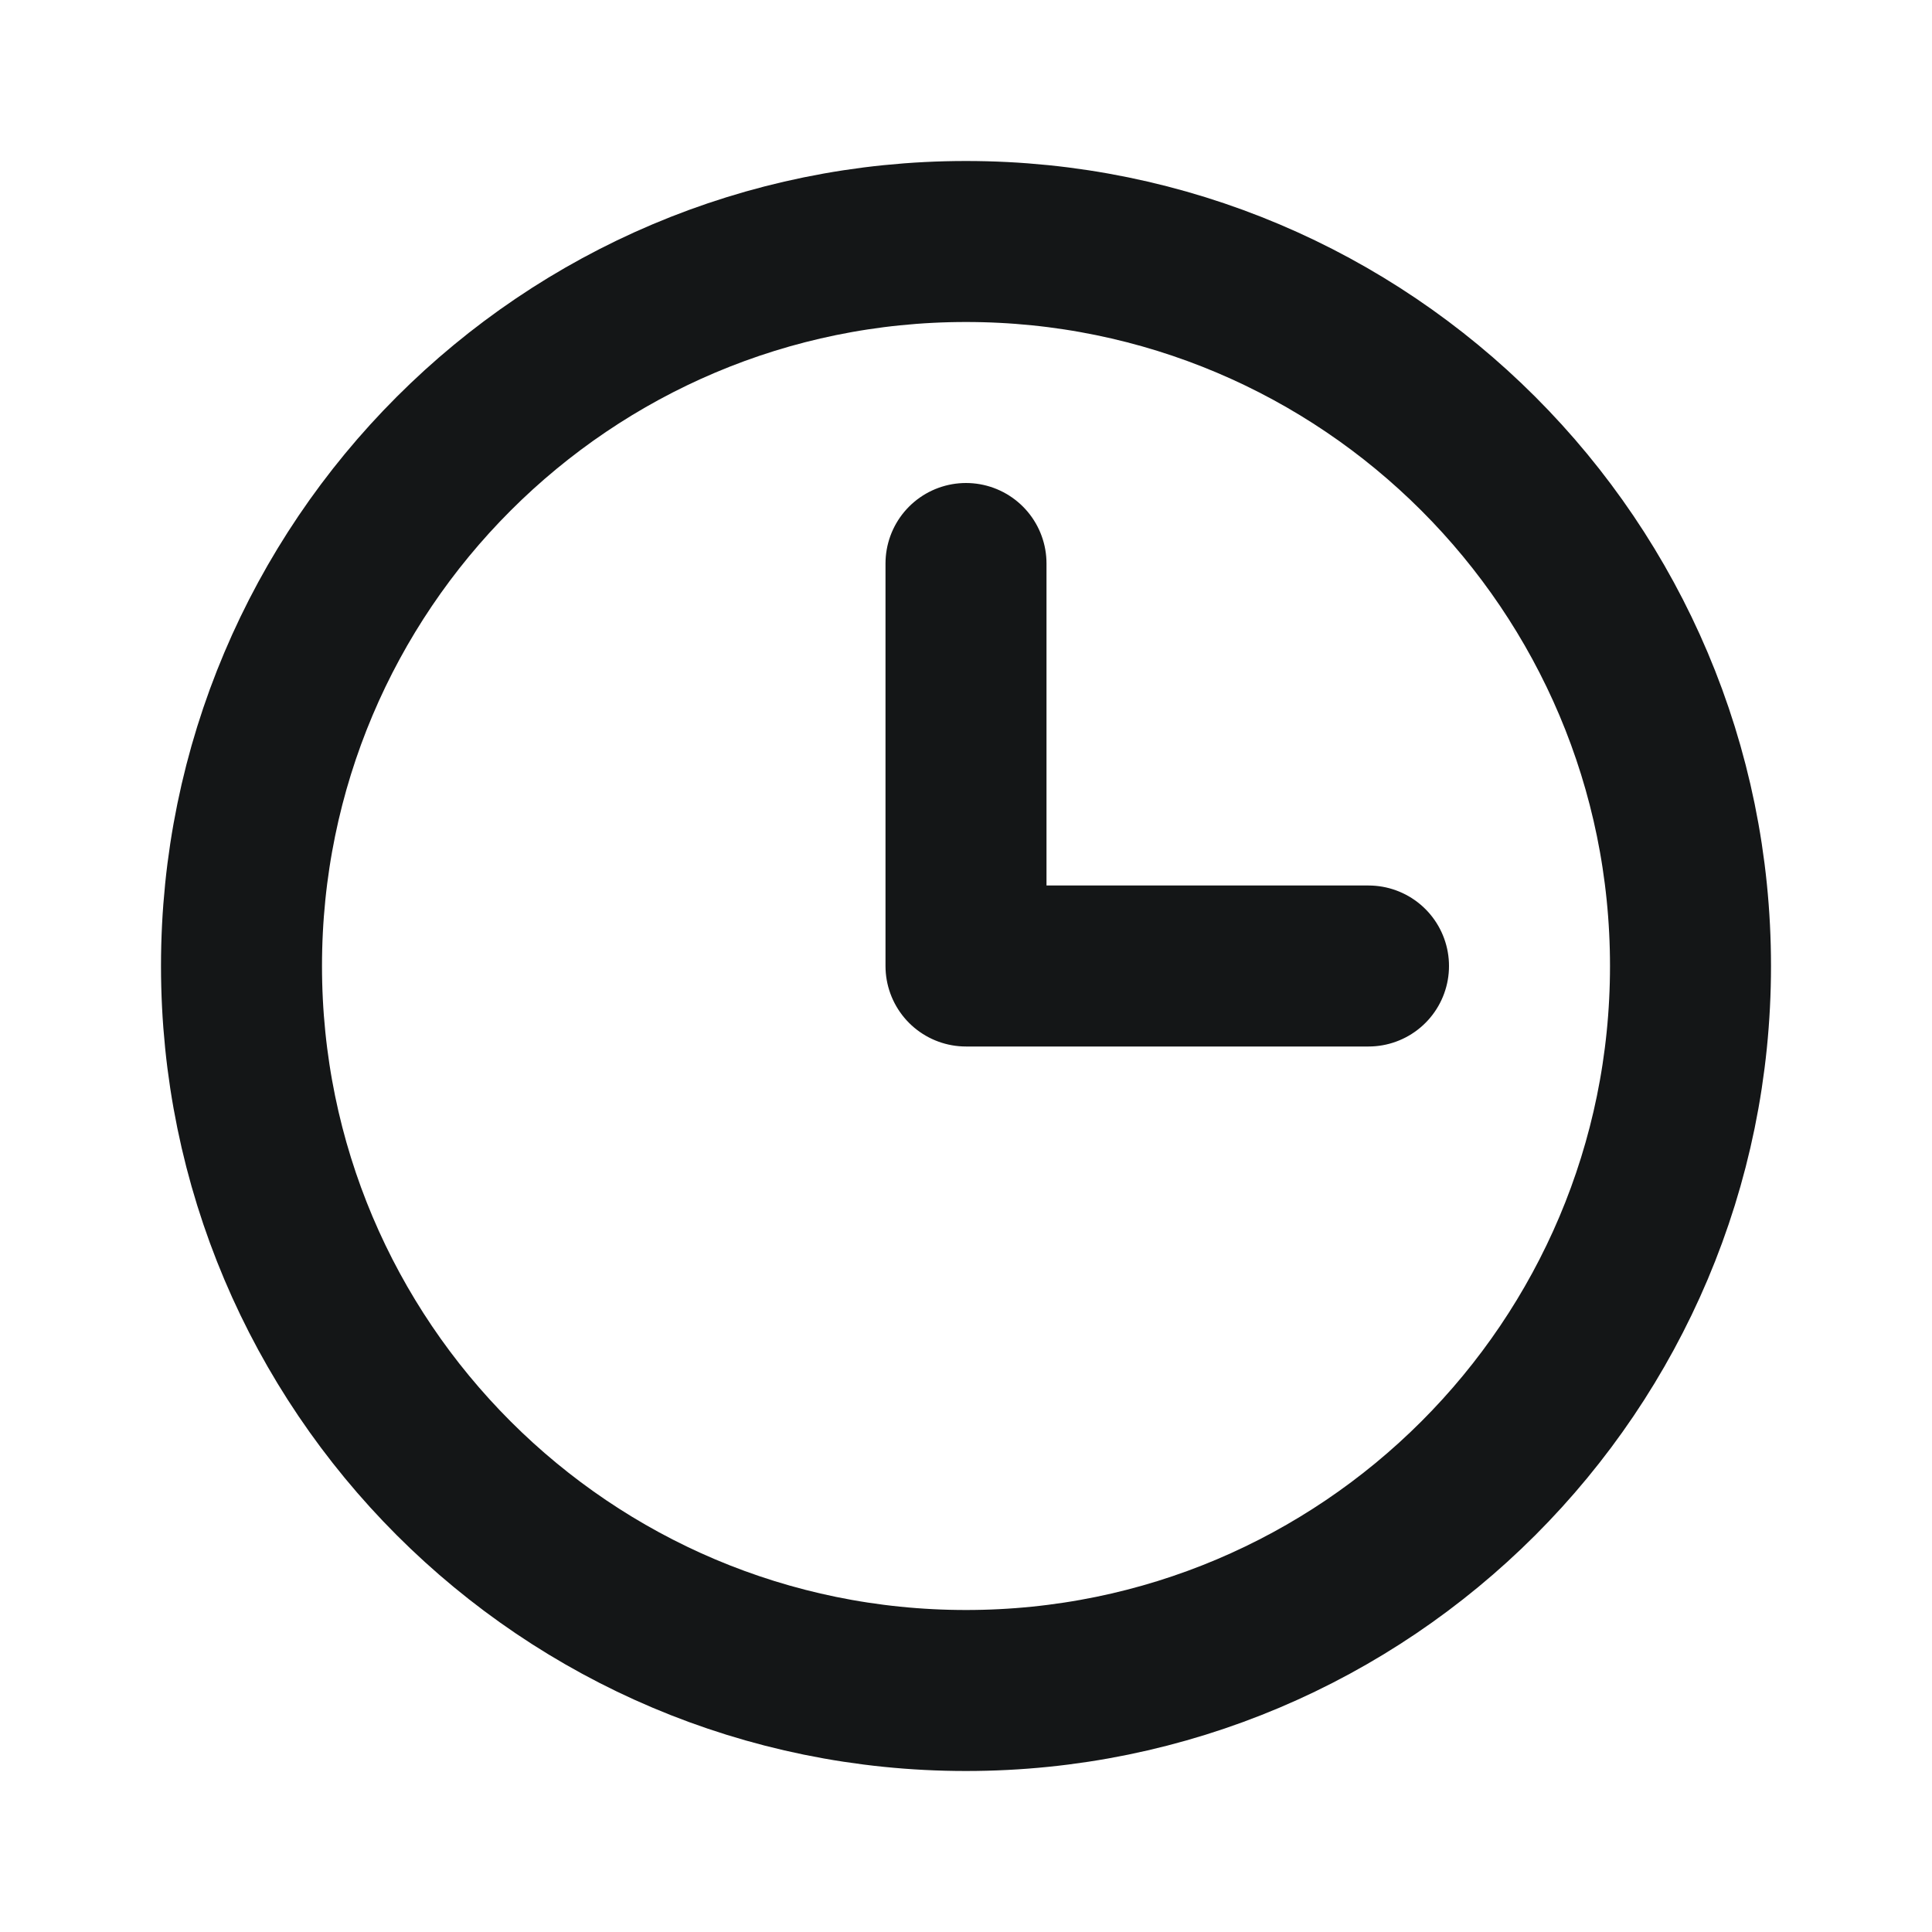 <svg width="24" height="24" viewBox="0 0 24 24" fill="none" xmlns="http://www.w3.org/2000/svg">
<g clip-path="url(#clip0_187_11006)">
<path d="M12 7V12H17M12 21C7.029 21 3 16.971 3 12C3 7.029 7.029 3 12 3C16.971 3 21 7.029 21 12C21 16.971 16.971 21 12 21Z" stroke="#141617" stroke-width="2" stroke-linecap="round" stroke-linejoin="round"/>
</g>
<defs>
<clipPath id="clip0_187_11006">
<rect width="24" height="24" fill="white"/>
</clipPath>
</defs>
</svg>
